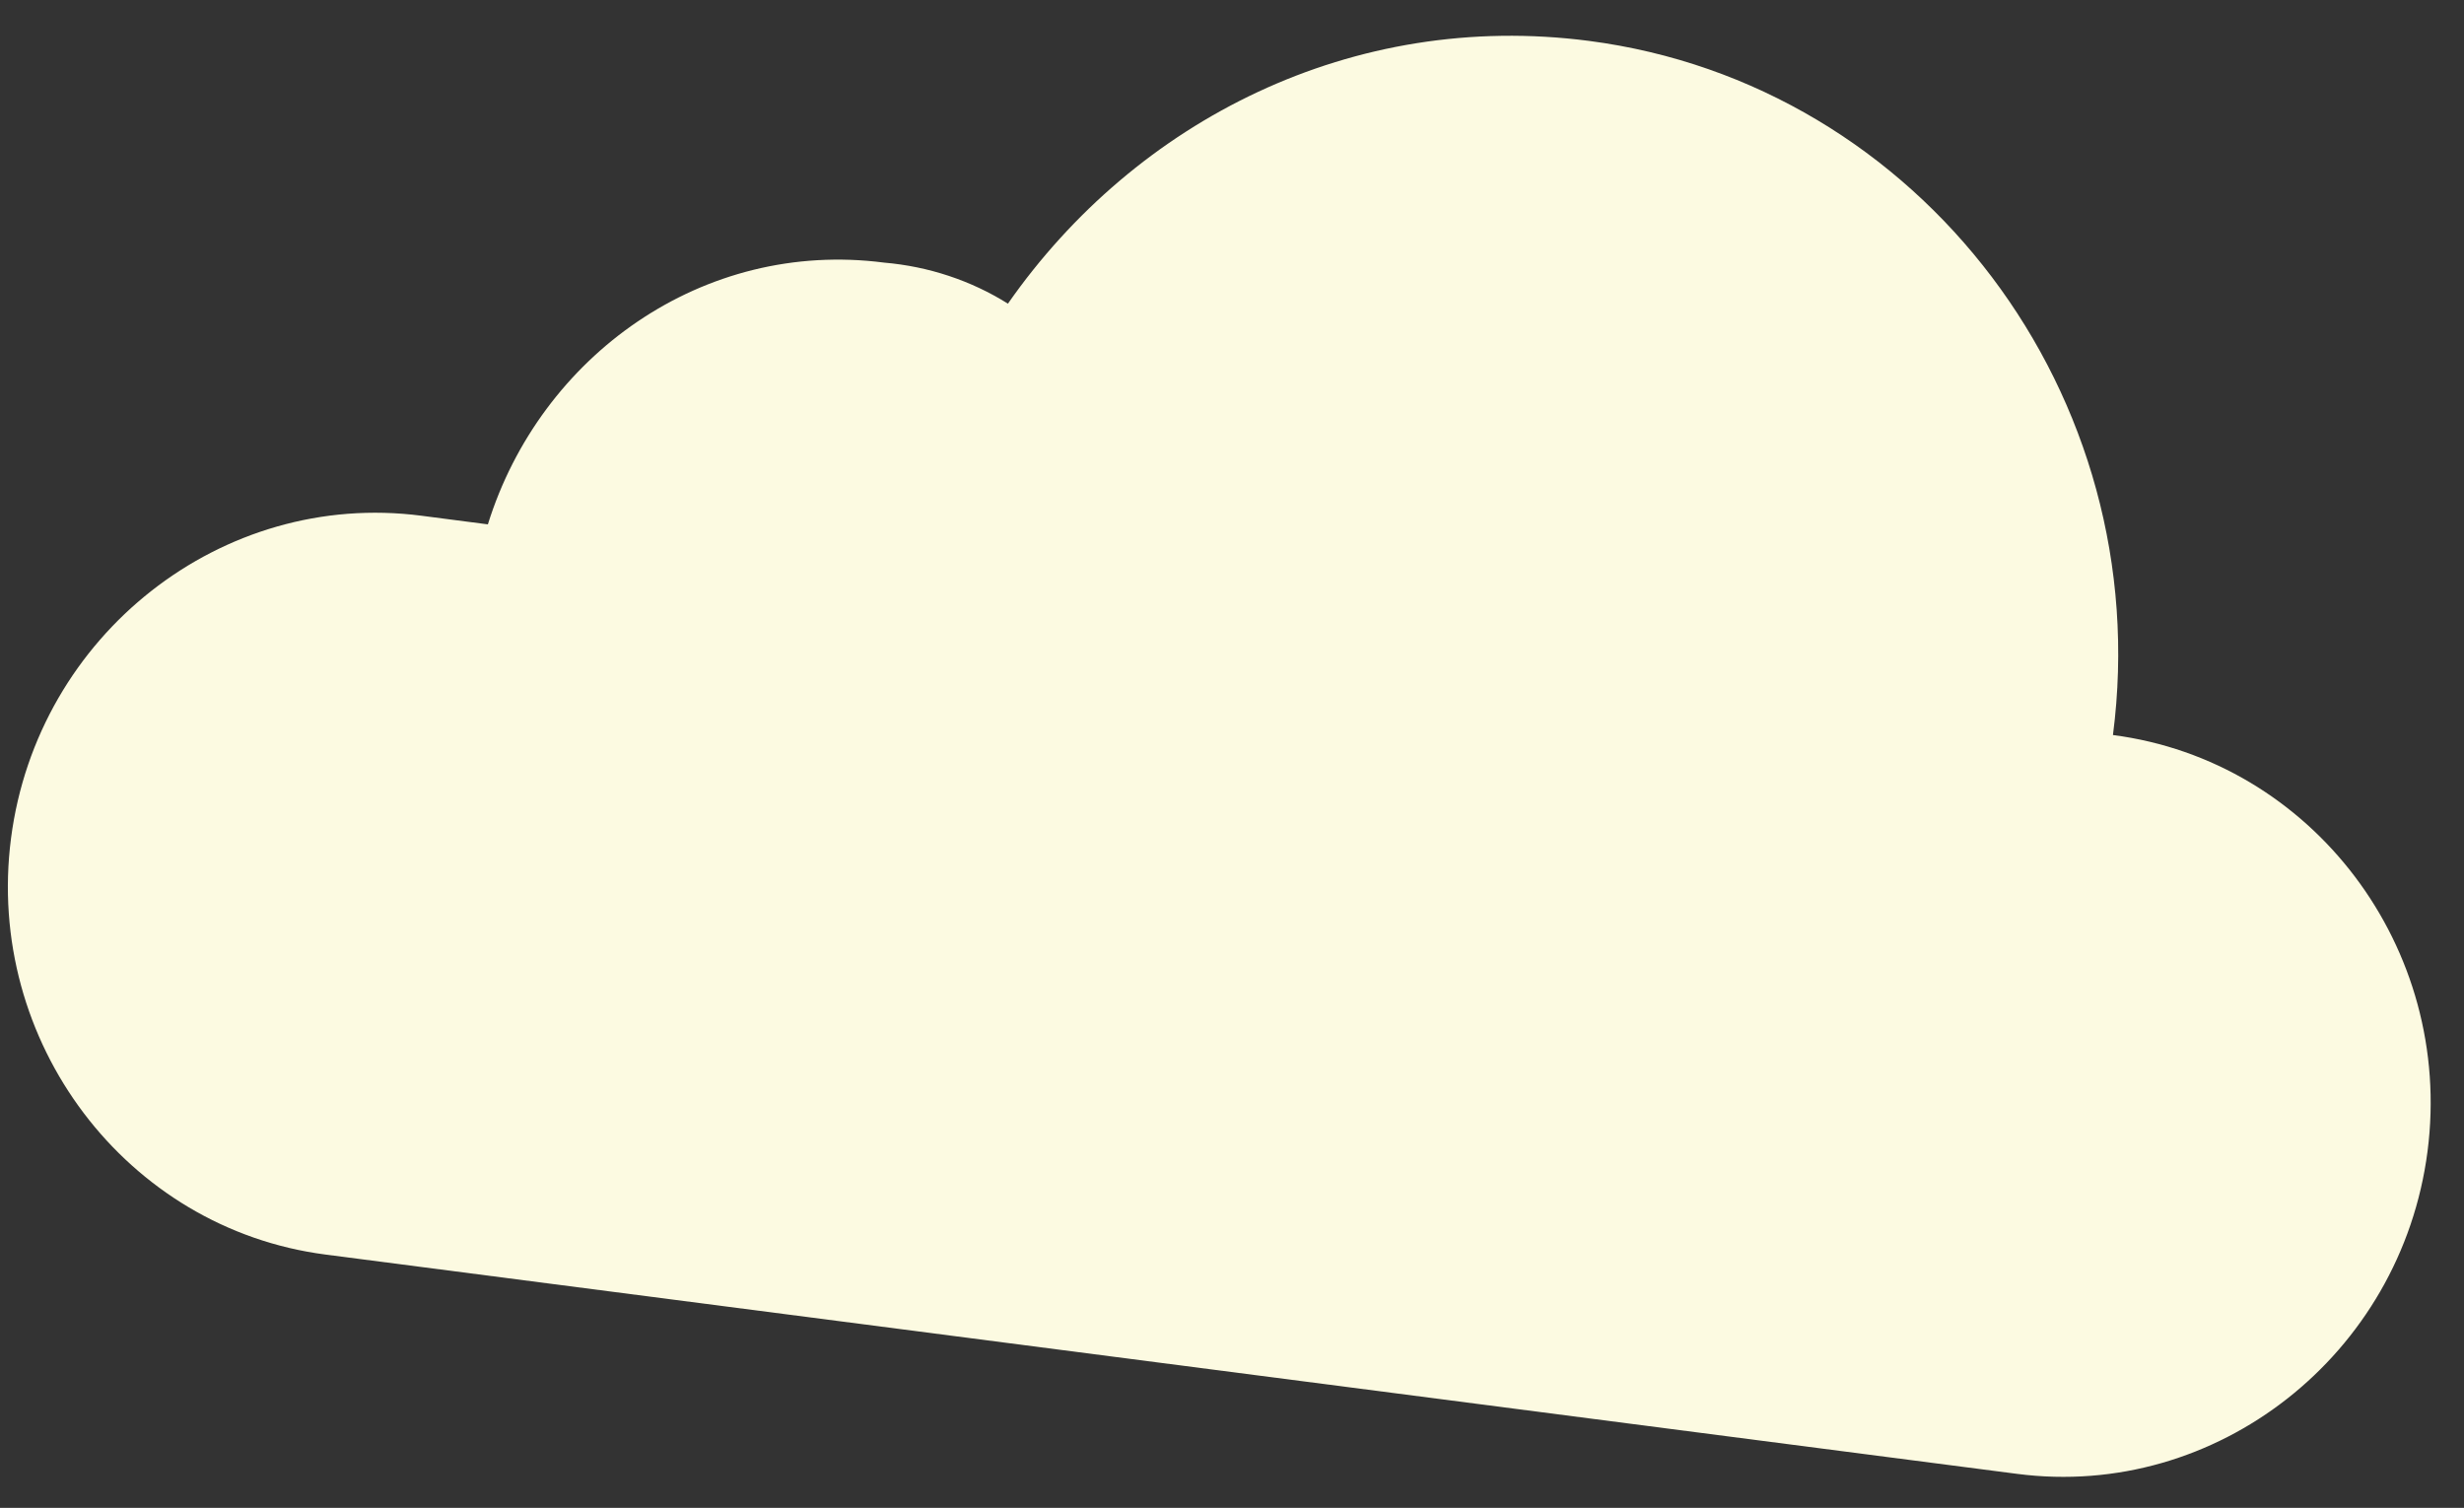 <svg width="67" height="41" viewBox="0 0 67 41" fill="none" xmlns="http://www.w3.org/2000/svg">
<rect x="0" y="0" width="67" height="41" fill="#333333" stroke="none"/>
<path d="M57.455 19.982C58.648 10.775 52.232 2.282 43.2 1.111C36.792 0.28 30.894 3.26 27.407 8.257C26.407 7.629 25.246 7.244 24.043 7.141C19.113 6.502 14.694 9.674 13.266 14.258L11.458 14.023C6.038 13.32 1.018 17.255 0.3 22.791C-0.417 28.326 3.434 33.411 8.854 34.113L54.85 40.076C60.27 40.779 65.29 36.844 66.008 31.309C66.725 25.773 62.874 20.689 57.454 19.986" fill="#FCFAE1"/>
</svg>

